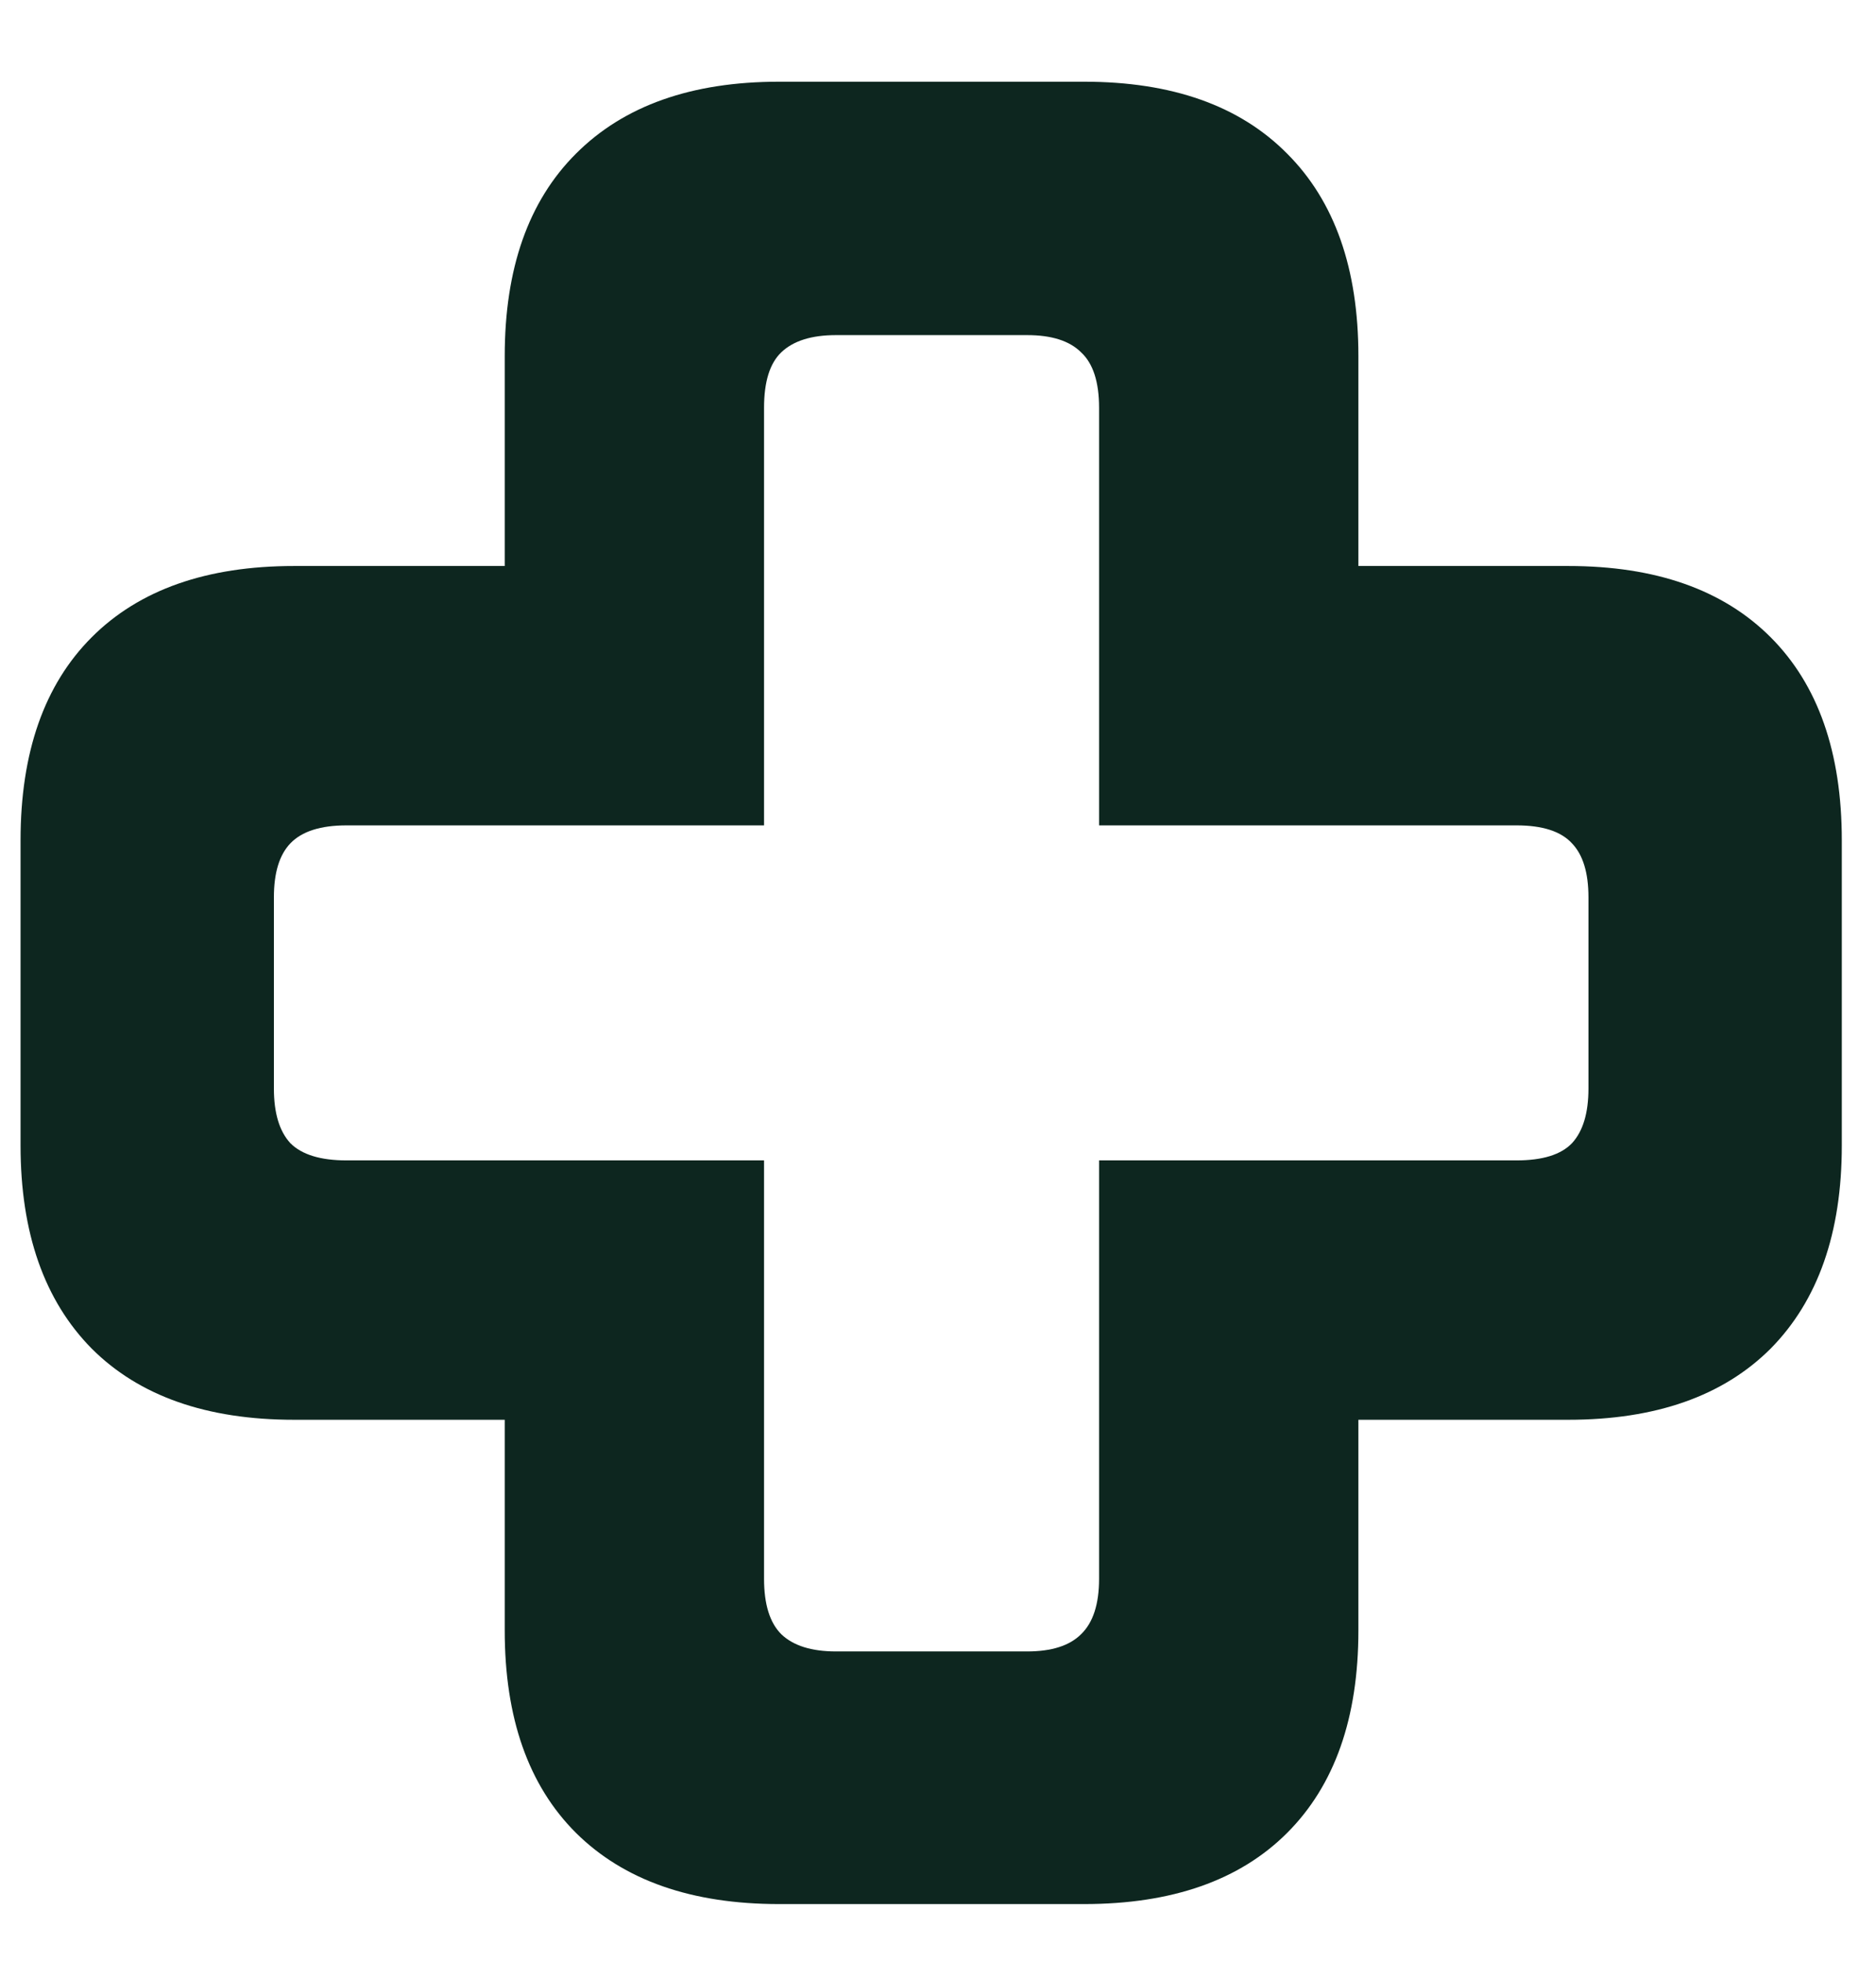 <svg width="22" height="23" viewBox="0 0 22 23" fill="none" xmlns="http://www.w3.org/2000/svg">
<path d="M0.241 13.43V9.853C0.241 8.821 0.52 8.027 1.076 7.471C1.633 6.914 2.424 6.636 3.449 6.636H5.919V4.175C5.919 3.149 6.197 2.358 6.754 1.802C7.316 1.239 8.11 0.958 9.136 0.958H12.713C13.744 0.958 14.538 1.239 15.095 1.802C15.651 2.358 15.93 3.149 15.93 4.175V6.636H18.391C19.416 6.636 20.207 6.914 20.764 7.471C21.32 8.027 21.599 8.821 21.599 9.853V13.43C21.599 14.455 21.32 15.249 20.764 15.812C20.207 16.368 19.416 16.646 18.391 16.646H15.93V19.116C15.93 20.142 15.651 20.933 15.095 21.489C14.538 22.046 13.744 22.324 12.713 22.324H9.136C8.11 22.324 7.316 22.046 6.754 21.489C6.197 20.933 5.919 20.142 5.919 19.116V16.646H3.449C2.424 16.646 1.633 16.368 1.076 15.812C0.52 15.249 0.241 14.455 0.241 13.43ZM3.212 12.762C3.212 13.049 3.276 13.263 3.405 13.403C3.54 13.538 3.76 13.605 4.064 13.605H8.96V18.51C8.96 18.809 9.027 19.025 9.162 19.16C9.303 19.295 9.517 19.362 9.804 19.362H12.045C12.332 19.362 12.543 19.295 12.678 19.16C12.818 19.025 12.889 18.809 12.889 18.51V13.605H17.784C18.089 13.605 18.306 13.538 18.435 13.403C18.564 13.263 18.628 13.049 18.628 12.762V10.521C18.628 10.233 18.564 10.023 18.435 9.888C18.306 9.747 18.089 9.677 17.784 9.677H12.889V4.781C12.889 4.477 12.818 4.26 12.678 4.131C12.543 3.996 12.332 3.929 12.045 3.929H9.804C9.517 3.929 9.303 3.996 9.162 4.131C9.027 4.26 8.96 4.477 8.96 4.781V9.677H4.064C3.76 9.677 3.54 9.747 3.405 9.888C3.276 10.023 3.212 10.233 3.212 10.521V12.762Z" fill="#0D261F"/>
</svg>
